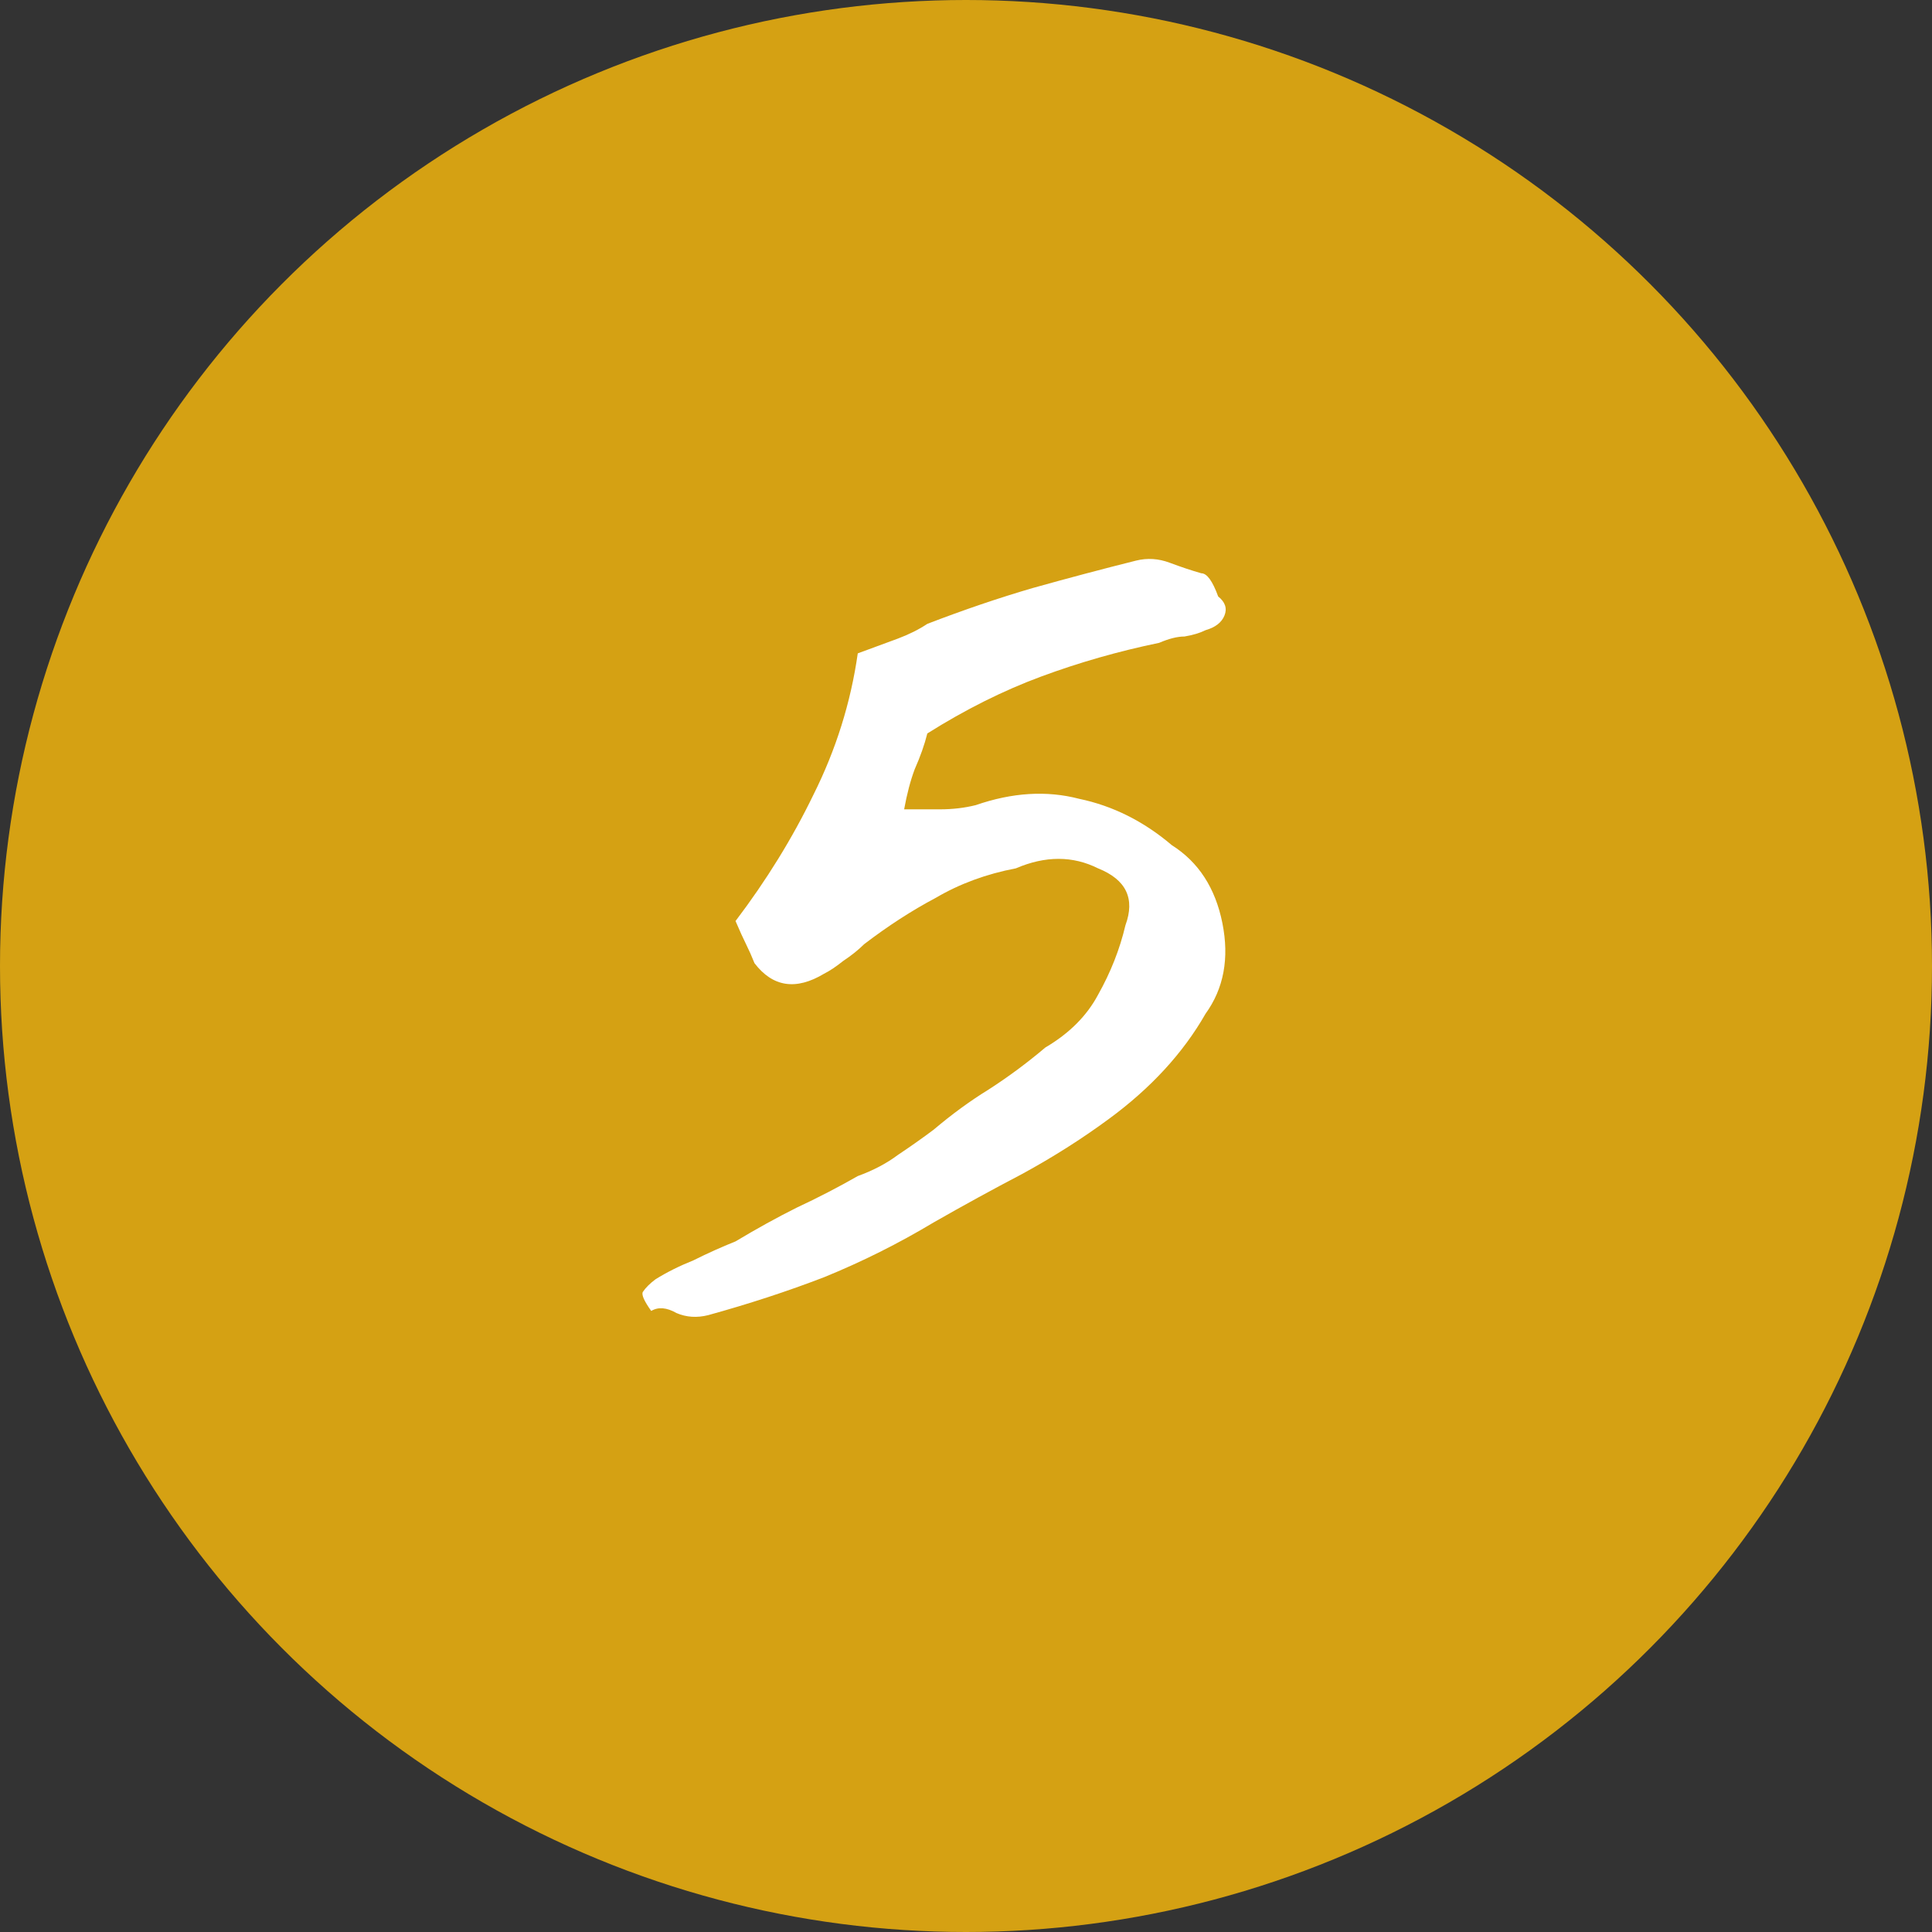 <svg xmlns="http://www.w3.org/2000/svg" width="55" height="55" viewBox="0 0 55 55" fill="none"><rect x="0" y="0" width="55" height="55" fill="#333333" stroke="none"/><circle cx="27.5" cy="27.5" r="27.5" fill="#D5A113"></circle><path d="M24.419 18.6C24.859 18.44 25.239 18.3 25.559 18.18C25.879 18.06 26.159 17.92 26.399 17.76C27.439 17.36 28.439 17.02 29.399 16.74C30.399 16.46 31.379 16.2 32.339 15.96C32.659 15.88 32.979 15.9 33.299 16.02C33.619 16.14 33.919 16.24 34.199 16.32C34.359 16.32 34.519 16.54 34.679 16.98C34.879 17.14 34.939 17.32 34.859 17.52C34.779 17.72 34.599 17.86 34.319 17.94C34.159 18.02 33.959 18.08 33.719 18.12C33.519 18.12 33.279 18.18 32.999 18.3C31.839 18.54 30.719 18.86 29.639 19.26C28.559 19.66 27.479 20.2 26.399 20.88C26.319 21.2 26.199 21.54 26.039 21.9C25.919 22.22 25.819 22.6 25.739 23.04C26.059 23.04 26.399 23.04 26.759 23.04C27.119 23.04 27.459 23 27.779 22.92C28.819 22.56 29.799 22.5 30.719 22.74C31.679 22.94 32.559 23.38 33.359 24.06C34.119 24.54 34.599 25.28 34.799 26.28C34.999 27.28 34.839 28.14 34.319 28.86C33.679 29.98 32.759 30.98 31.559 31.86C30.799 32.42 29.979 32.94 29.099 33.42C28.259 33.86 27.419 34.32 26.579 34.8C25.579 35.4 24.539 35.92 23.459 36.36C22.419 36.76 21.319 37.12 20.159 37.44C19.839 37.52 19.539 37.5 19.259 37.38C18.979 37.22 18.739 37.2 18.539 37.32C18.339 37.04 18.259 36.86 18.299 36.78C18.379 36.66 18.499 36.54 18.659 36.42C18.979 36.22 19.339 36.04 19.739 35.88C20.139 35.68 20.539 35.5 20.939 35.34C21.539 34.98 22.119 34.66 22.679 34.38C23.279 34.1 23.859 33.8 24.419 33.48C24.859 33.32 25.239 33.12 25.559 32.88C25.919 32.64 26.259 32.4 26.579 32.16C27.099 31.72 27.619 31.34 28.139 31.02C28.699 30.66 29.239 30.26 29.759 29.82C30.439 29.42 30.939 28.92 31.259 28.32C31.619 27.68 31.879 27.02 32.039 26.34C32.319 25.58 32.059 25.04 31.259 24.72C30.539 24.36 29.759 24.36 28.919 24.72C28.079 24.88 27.319 25.16 26.639 25.56C25.959 25.92 25.279 26.36 24.599 26.88C24.439 27.04 24.239 27.2 23.999 27.36C23.799 27.52 23.619 27.64 23.459 27.72C22.659 28.2 21.999 28.1 21.479 27.42C21.399 27.22 21.319 27.04 21.239 26.88C21.159 26.72 21.059 26.5 20.939 26.22C21.819 25.06 22.559 23.86 23.159 22.62C23.799 21.34 24.219 20 24.419 18.6Z" fill="white"></path></svg>